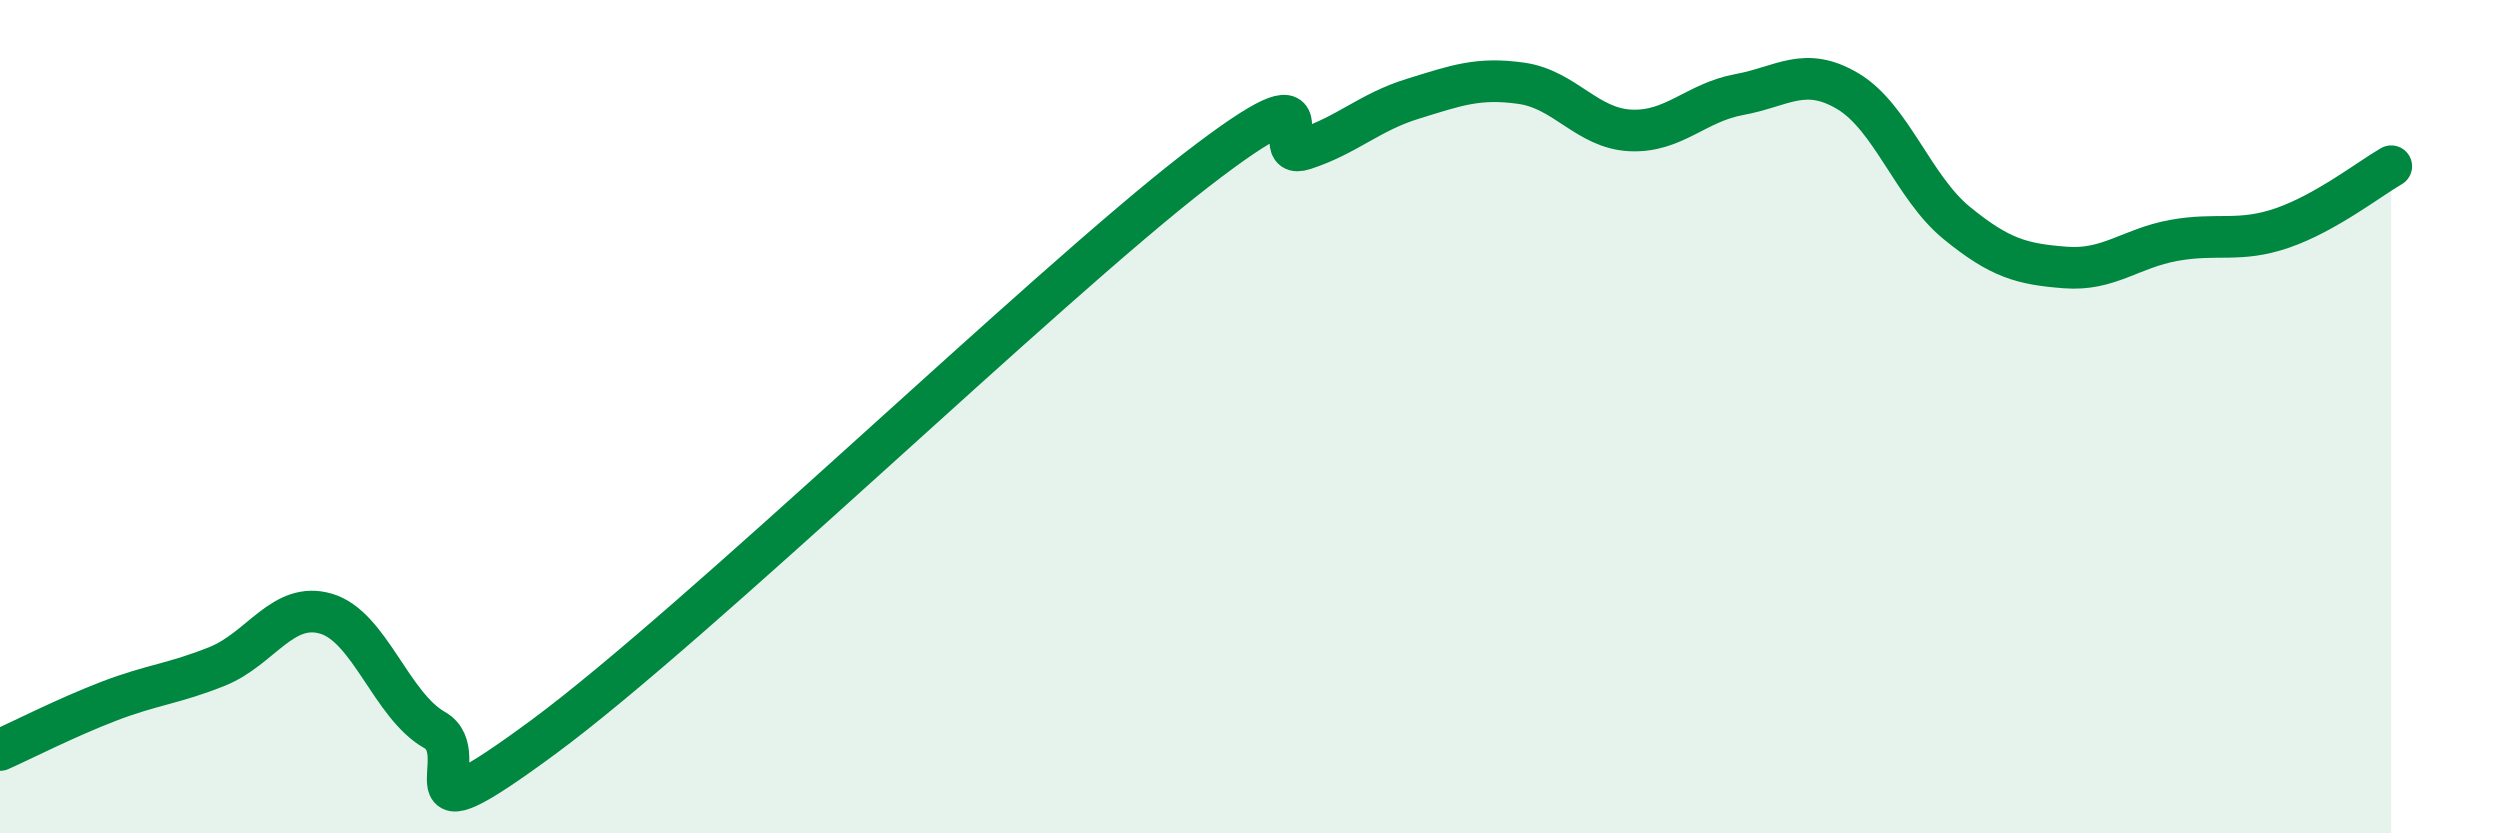 
    <svg width="60" height="20" viewBox="0 0 60 20" xmlns="http://www.w3.org/2000/svg">
      <path
        d="M 0,18 C 0.52,17.77 1.57,17.23 2.61,16.83 C 3.65,16.43 4.18,16.41 5.22,15.99 C 6.26,15.57 6.79,14.42 7.83,14.73 C 8.87,15.04 9.39,16.93 10.43,17.52 C 11.47,18.11 9.39,20.38 13.04,17.69 C 16.69,15 25.05,6.91 28.7,4.09 C 32.35,1.27 30.26,3.92 31.3,3.58 C 32.34,3.24 32.87,2.69 33.91,2.37 C 34.95,2.05 35.48,1.85 36.52,2 C 37.56,2.15 38.09,3.08 39.13,3.13 C 40.17,3.18 40.7,2.46 41.74,2.27 C 42.78,2.08 43.31,1.57 44.35,2.19 C 45.39,2.81 45.92,4.5 46.96,5.35 C 48,6.2 48.53,6.34 49.57,6.42 C 50.61,6.5 51.13,5.96 52.17,5.77 C 53.21,5.58 53.74,5.83 54.78,5.47 C 55.82,5.11 56.87,4.29 57.39,3.99L57.39 20L0 20Z"
        fill="#008740"
        opacity="0.1"
        stroke-linecap="round"
        stroke-linejoin="round"
      />
      <path
        d="M 0,18 C 0.52,17.77 1.57,17.23 2.61,16.83 C 3.65,16.43 4.18,16.41 5.22,15.99 C 6.26,15.57 6.79,14.42 7.83,14.73 C 8.87,15.04 9.39,16.93 10.43,17.52 C 11.47,18.11 9.39,20.38 13.04,17.69 C 16.69,15 25.05,6.91 28.7,4.09 C 32.35,1.27 30.26,3.92 31.3,3.58 C 32.34,3.24 32.87,2.69 33.91,2.37 C 34.95,2.05 35.48,1.85 36.52,2 C 37.56,2.15 38.09,3.08 39.13,3.13 C 40.17,3.18 40.7,2.46 41.74,2.27 C 42.78,2.08 43.31,1.57 44.35,2.19 C 45.39,2.81 45.92,4.5 46.96,5.35 C 48,6.2 48.53,6.34 49.57,6.42 C 50.61,6.5 51.13,5.96 52.17,5.77 C 53.21,5.58 53.74,5.83 54.78,5.47 C 55.82,5.11 56.87,4.29 57.39,3.99"
        stroke="#008740"
        stroke-width="1"
        fill="none"
        stroke-linecap="round"
        stroke-linejoin="round"
      />
    </svg>
  